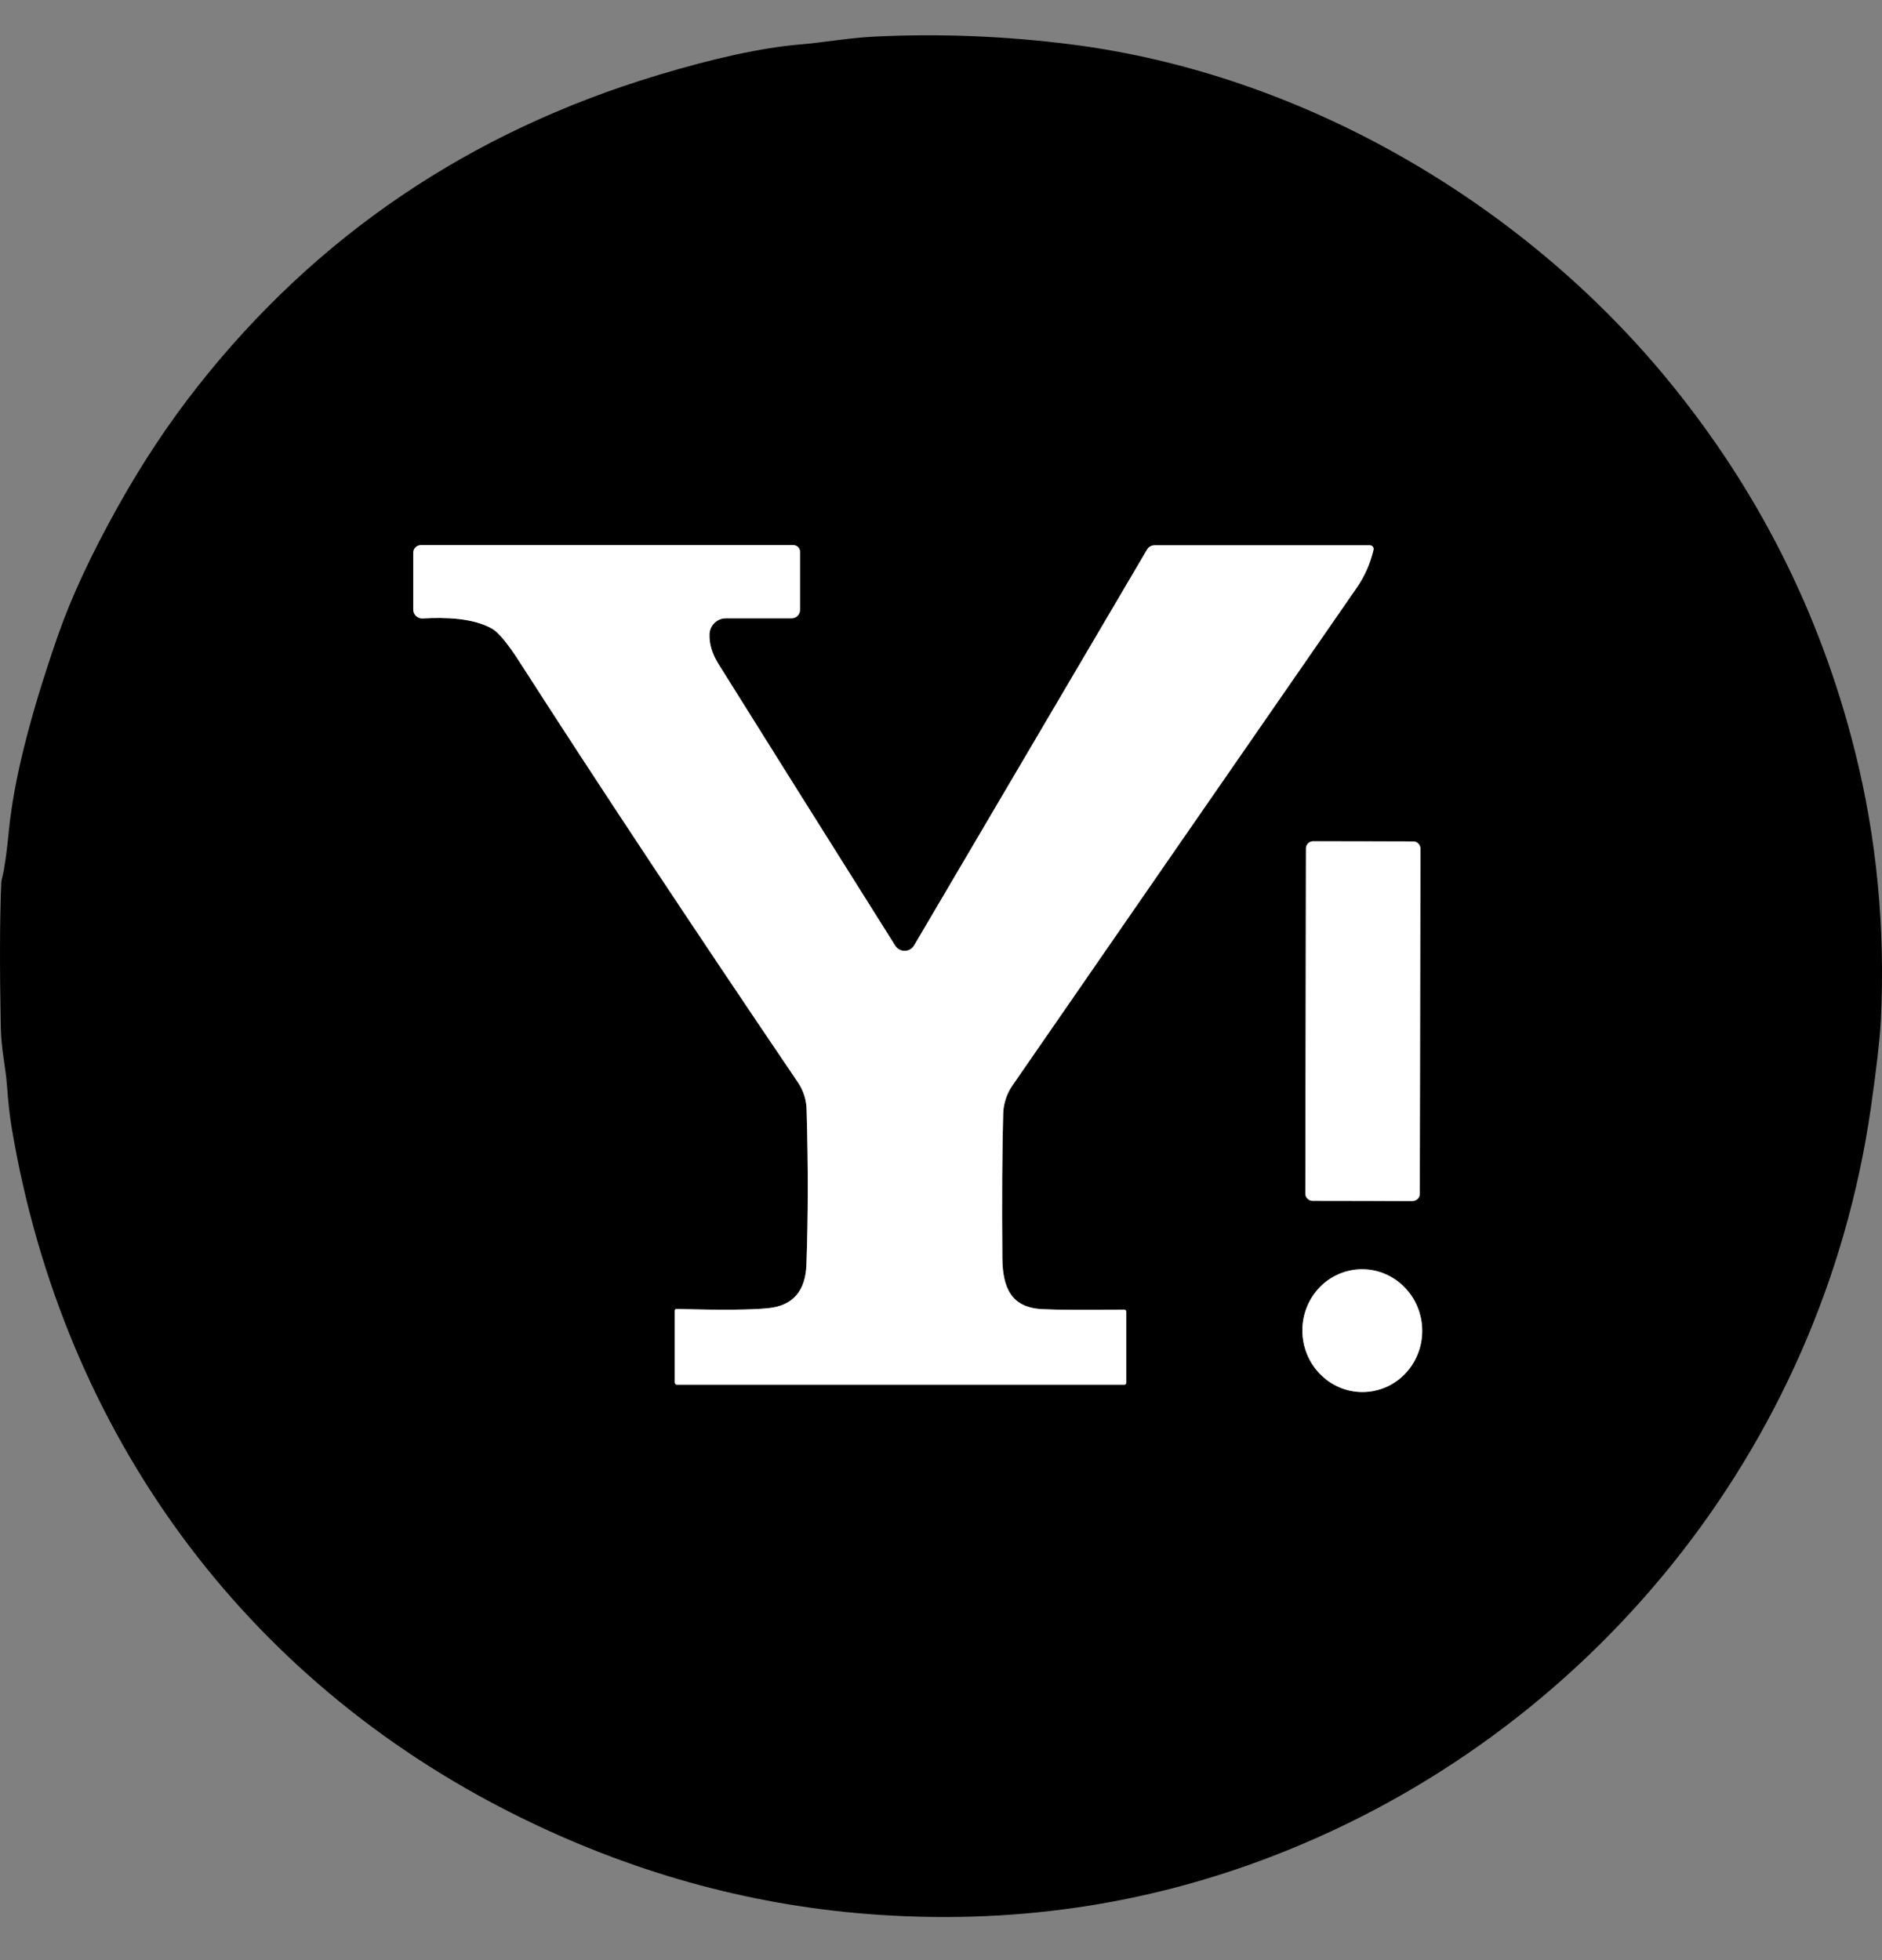 <svg width="24" height="25" viewBox="0 0 24 25" fill="none" xmlns="http://www.w3.org/2000/svg">
<rect x="0" y="0" width="24" height="25" fill="#808080" stroke="none"/>
<path d="M0.739 8.105C0.909 7.617 1.165 7.066 1.509 6.452C1.815 5.904 2.151 5.398 2.518 4.932C4.034 3.006 5.992 1.681 8.39 0.958C9.114 0.74 9.711 0.61 10.184 0.569C10.528 0.54 10.813 0.483 11.168 0.466C11.994 0.427 12.821 0.46 13.649 0.565C16.615 0.939 19.406 2.589 21.247 4.819C22.407 6.223 23.209 7.808 23.653 9.574C23.933 10.688 24.044 11.839 23.985 13.027C23.973 13.25 23.931 13.62 23.857 14.136C23.229 18.493 20.263 22.111 16.251 23.665C14.604 24.304 12.876 24.553 11.069 24.412C9.521 24.291 8.024 23.871 6.579 23.151C3.11 21.423 0.81 18.278 0.153 14.407C0.125 14.246 0.104 14.058 0.089 13.844C0.072 13.605 0.015 13.391 0.01 13.094C-0.005 12.329 -0.003 11.72 0.016 11.265C0.017 11.242 0.021 11.22 0.027 11.197C0.056 11.088 0.085 10.884 0.114 10.588C0.176 9.952 0.384 9.124 0.739 8.105ZM8.605 16.716V17.631C8.605 17.639 8.608 17.647 8.613 17.652C8.619 17.658 8.626 17.661 8.634 17.661H14.338C14.345 17.661 14.351 17.658 14.356 17.653C14.361 17.648 14.363 17.642 14.363 17.635V16.731C14.363 16.727 14.362 16.724 14.361 16.72C14.36 16.717 14.358 16.714 14.355 16.711C14.353 16.709 14.35 16.707 14.347 16.705C14.344 16.704 14.34 16.703 14.336 16.703C13.823 16.709 13.473 16.707 13.285 16.697C12.899 16.675 12.787 16.43 12.783 16.046C12.776 15.289 12.78 14.675 12.793 14.204C12.797 14.075 12.838 13.95 12.912 13.844C14.155 12.044 15.617 9.929 17.299 7.5C17.402 7.351 17.475 7.188 17.516 7.011C17.518 7.005 17.518 6.998 17.516 6.991C17.514 6.984 17.511 6.978 17.507 6.972C17.503 6.967 17.497 6.963 17.491 6.96C17.485 6.957 17.478 6.955 17.471 6.955H14.721C14.703 6.955 14.685 6.96 14.669 6.969C14.653 6.978 14.639 6.991 14.63 7.006L11.658 12.058C11.645 12.079 11.628 12.096 11.607 12.108C11.586 12.121 11.562 12.127 11.538 12.127C11.514 12.128 11.49 12.122 11.469 12.11C11.448 12.098 11.43 12.081 11.416 12.061C10.539 10.666 9.788 9.468 9.163 8.469C9.081 8.338 9.043 8.211 9.048 8.087C9.051 8.033 9.074 7.982 9.113 7.944C9.152 7.907 9.204 7.886 9.258 7.886H10.096C10.124 7.886 10.151 7.875 10.171 7.855C10.191 7.835 10.202 7.808 10.202 7.78V7.036C10.202 7.014 10.193 6.993 10.177 6.977C10.162 6.962 10.14 6.953 10.118 6.953H5.366C5.353 6.953 5.341 6.955 5.329 6.96C5.318 6.965 5.307 6.972 5.298 6.981C5.289 6.99 5.282 7.001 5.277 7.013C5.272 7.025 5.27 7.037 5.27 7.05V7.773C5.27 7.789 5.273 7.804 5.279 7.819C5.285 7.833 5.294 7.846 5.306 7.857C5.317 7.868 5.33 7.876 5.345 7.881C5.36 7.887 5.375 7.889 5.391 7.888C5.673 7.872 6.037 7.88 6.279 8.021C6.361 8.069 6.479 8.213 6.633 8.454C7.622 9.994 8.803 11.778 10.176 13.806C10.245 13.908 10.283 14.027 10.287 14.151C10.307 14.871 10.306 15.53 10.284 16.129C10.272 16.466 10.112 16.651 9.804 16.684C9.593 16.707 9.201 16.71 8.626 16.695C8.621 16.695 8.615 16.697 8.611 16.701C8.607 16.705 8.605 16.71 8.605 16.716ZM18.113 10.824C18.113 10.812 18.111 10.8 18.106 10.789C18.102 10.778 18.095 10.767 18.086 10.759C18.078 10.75 18.068 10.743 18.057 10.739C18.046 10.734 18.034 10.732 18.022 10.732L16.745 10.729C16.733 10.729 16.721 10.732 16.71 10.736C16.699 10.741 16.689 10.748 16.68 10.756C16.672 10.765 16.665 10.775 16.66 10.786C16.656 10.797 16.654 10.809 16.654 10.821L16.646 15.223C16.646 15.235 16.648 15.247 16.653 15.258C16.657 15.27 16.664 15.28 16.673 15.288C16.681 15.297 16.691 15.304 16.702 15.308C16.713 15.313 16.725 15.315 16.737 15.315L18.014 15.318C18.026 15.318 18.038 15.315 18.049 15.311C18.06 15.306 18.07 15.299 18.078 15.291C18.087 15.282 18.094 15.272 18.098 15.261C18.103 15.25 18.105 15.238 18.105 15.226L18.113 10.824ZM17.297 16.192C17.095 16.212 16.91 16.313 16.781 16.473C16.653 16.634 16.592 16.84 16.612 17.047C16.632 17.253 16.732 17.444 16.889 17.576C17.045 17.708 17.247 17.771 17.448 17.751C17.65 17.731 17.836 17.63 17.964 17.47C18.092 17.309 18.153 17.103 18.133 16.896C18.113 16.69 18.014 16.499 17.857 16.367C17.7 16.235 17.498 16.172 17.297 16.192Z" fill="black"/>
<path d="M8.605 16.716C8.605 16.711 8.607 16.705 8.611 16.701C8.615 16.698 8.62 16.695 8.626 16.695C9.201 16.71 9.593 16.707 9.803 16.684C10.112 16.651 10.272 16.466 10.284 16.129C10.306 15.53 10.307 14.871 10.286 14.151C10.283 14.027 10.245 13.908 10.176 13.806C8.803 11.778 7.621 9.994 6.633 8.454C6.479 8.213 6.361 8.069 6.279 8.021C6.037 7.88 5.673 7.872 5.391 7.888C5.375 7.889 5.359 7.887 5.345 7.881C5.33 7.876 5.317 7.868 5.305 7.857C5.294 7.846 5.285 7.833 5.279 7.819C5.273 7.804 5.269 7.789 5.27 7.773V7.05C5.27 7.037 5.272 7.025 5.277 7.013C5.282 7.001 5.289 6.991 5.298 6.982C5.307 6.973 5.317 6.965 5.329 6.961C5.341 6.956 5.353 6.953 5.366 6.953H10.118C10.14 6.953 10.162 6.962 10.177 6.977C10.193 6.993 10.202 7.014 10.202 7.036V7.78C10.202 7.808 10.191 7.835 10.171 7.855C10.151 7.875 10.124 7.886 10.095 7.886H9.258C9.204 7.886 9.152 7.907 9.113 7.944C9.073 7.982 9.05 8.033 9.048 8.087C9.043 8.211 9.081 8.338 9.163 8.47C9.787 9.469 10.538 10.666 11.416 12.061C11.429 12.082 11.447 12.098 11.469 12.11C11.49 12.122 11.514 12.128 11.538 12.127C11.562 12.127 11.586 12.121 11.607 12.108C11.628 12.096 11.645 12.079 11.657 12.058L14.629 7.007C14.639 6.991 14.652 6.978 14.668 6.969C14.684 6.96 14.703 6.955 14.721 6.955H17.471C17.478 6.955 17.485 6.957 17.491 6.96C17.497 6.963 17.502 6.967 17.507 6.972C17.511 6.978 17.514 6.984 17.516 6.991C17.517 6.998 17.517 7.005 17.516 7.012C17.475 7.188 17.402 7.351 17.299 7.5C15.617 9.929 14.154 12.044 12.911 13.844C12.838 13.95 12.797 14.075 12.793 14.204C12.78 14.675 12.776 15.289 12.782 16.047C12.786 16.43 12.899 16.675 13.285 16.697C13.473 16.707 13.823 16.709 14.336 16.703C14.34 16.703 14.343 16.704 14.347 16.705C14.35 16.707 14.353 16.709 14.355 16.711C14.358 16.714 14.36 16.717 14.361 16.72C14.362 16.724 14.363 16.727 14.363 16.731V17.635C14.363 17.642 14.36 17.649 14.356 17.653C14.351 17.658 14.345 17.661 14.338 17.661H8.634C8.626 17.661 8.619 17.658 8.613 17.652C8.608 17.647 8.605 17.639 8.605 17.631V16.716Z" fill="white"/>
<path d="M18.022 10.732L16.746 10.73C16.695 10.73 16.654 10.771 16.654 10.822L16.646 15.223C16.646 15.274 16.687 15.315 16.738 15.316L18.014 15.318C18.065 15.318 18.106 15.277 18.106 15.226L18.114 10.824C18.114 10.773 18.073 10.732 18.022 10.732Z" fill="white"/>
<path d="M18.133 16.896C18.091 16.466 17.716 16.15 17.296 16.192C16.876 16.233 16.57 16.616 16.612 17.047C16.654 17.477 17.028 17.793 17.448 17.751C17.868 17.71 18.175 17.327 18.133 16.896Z" fill="white"/>
</svg>
